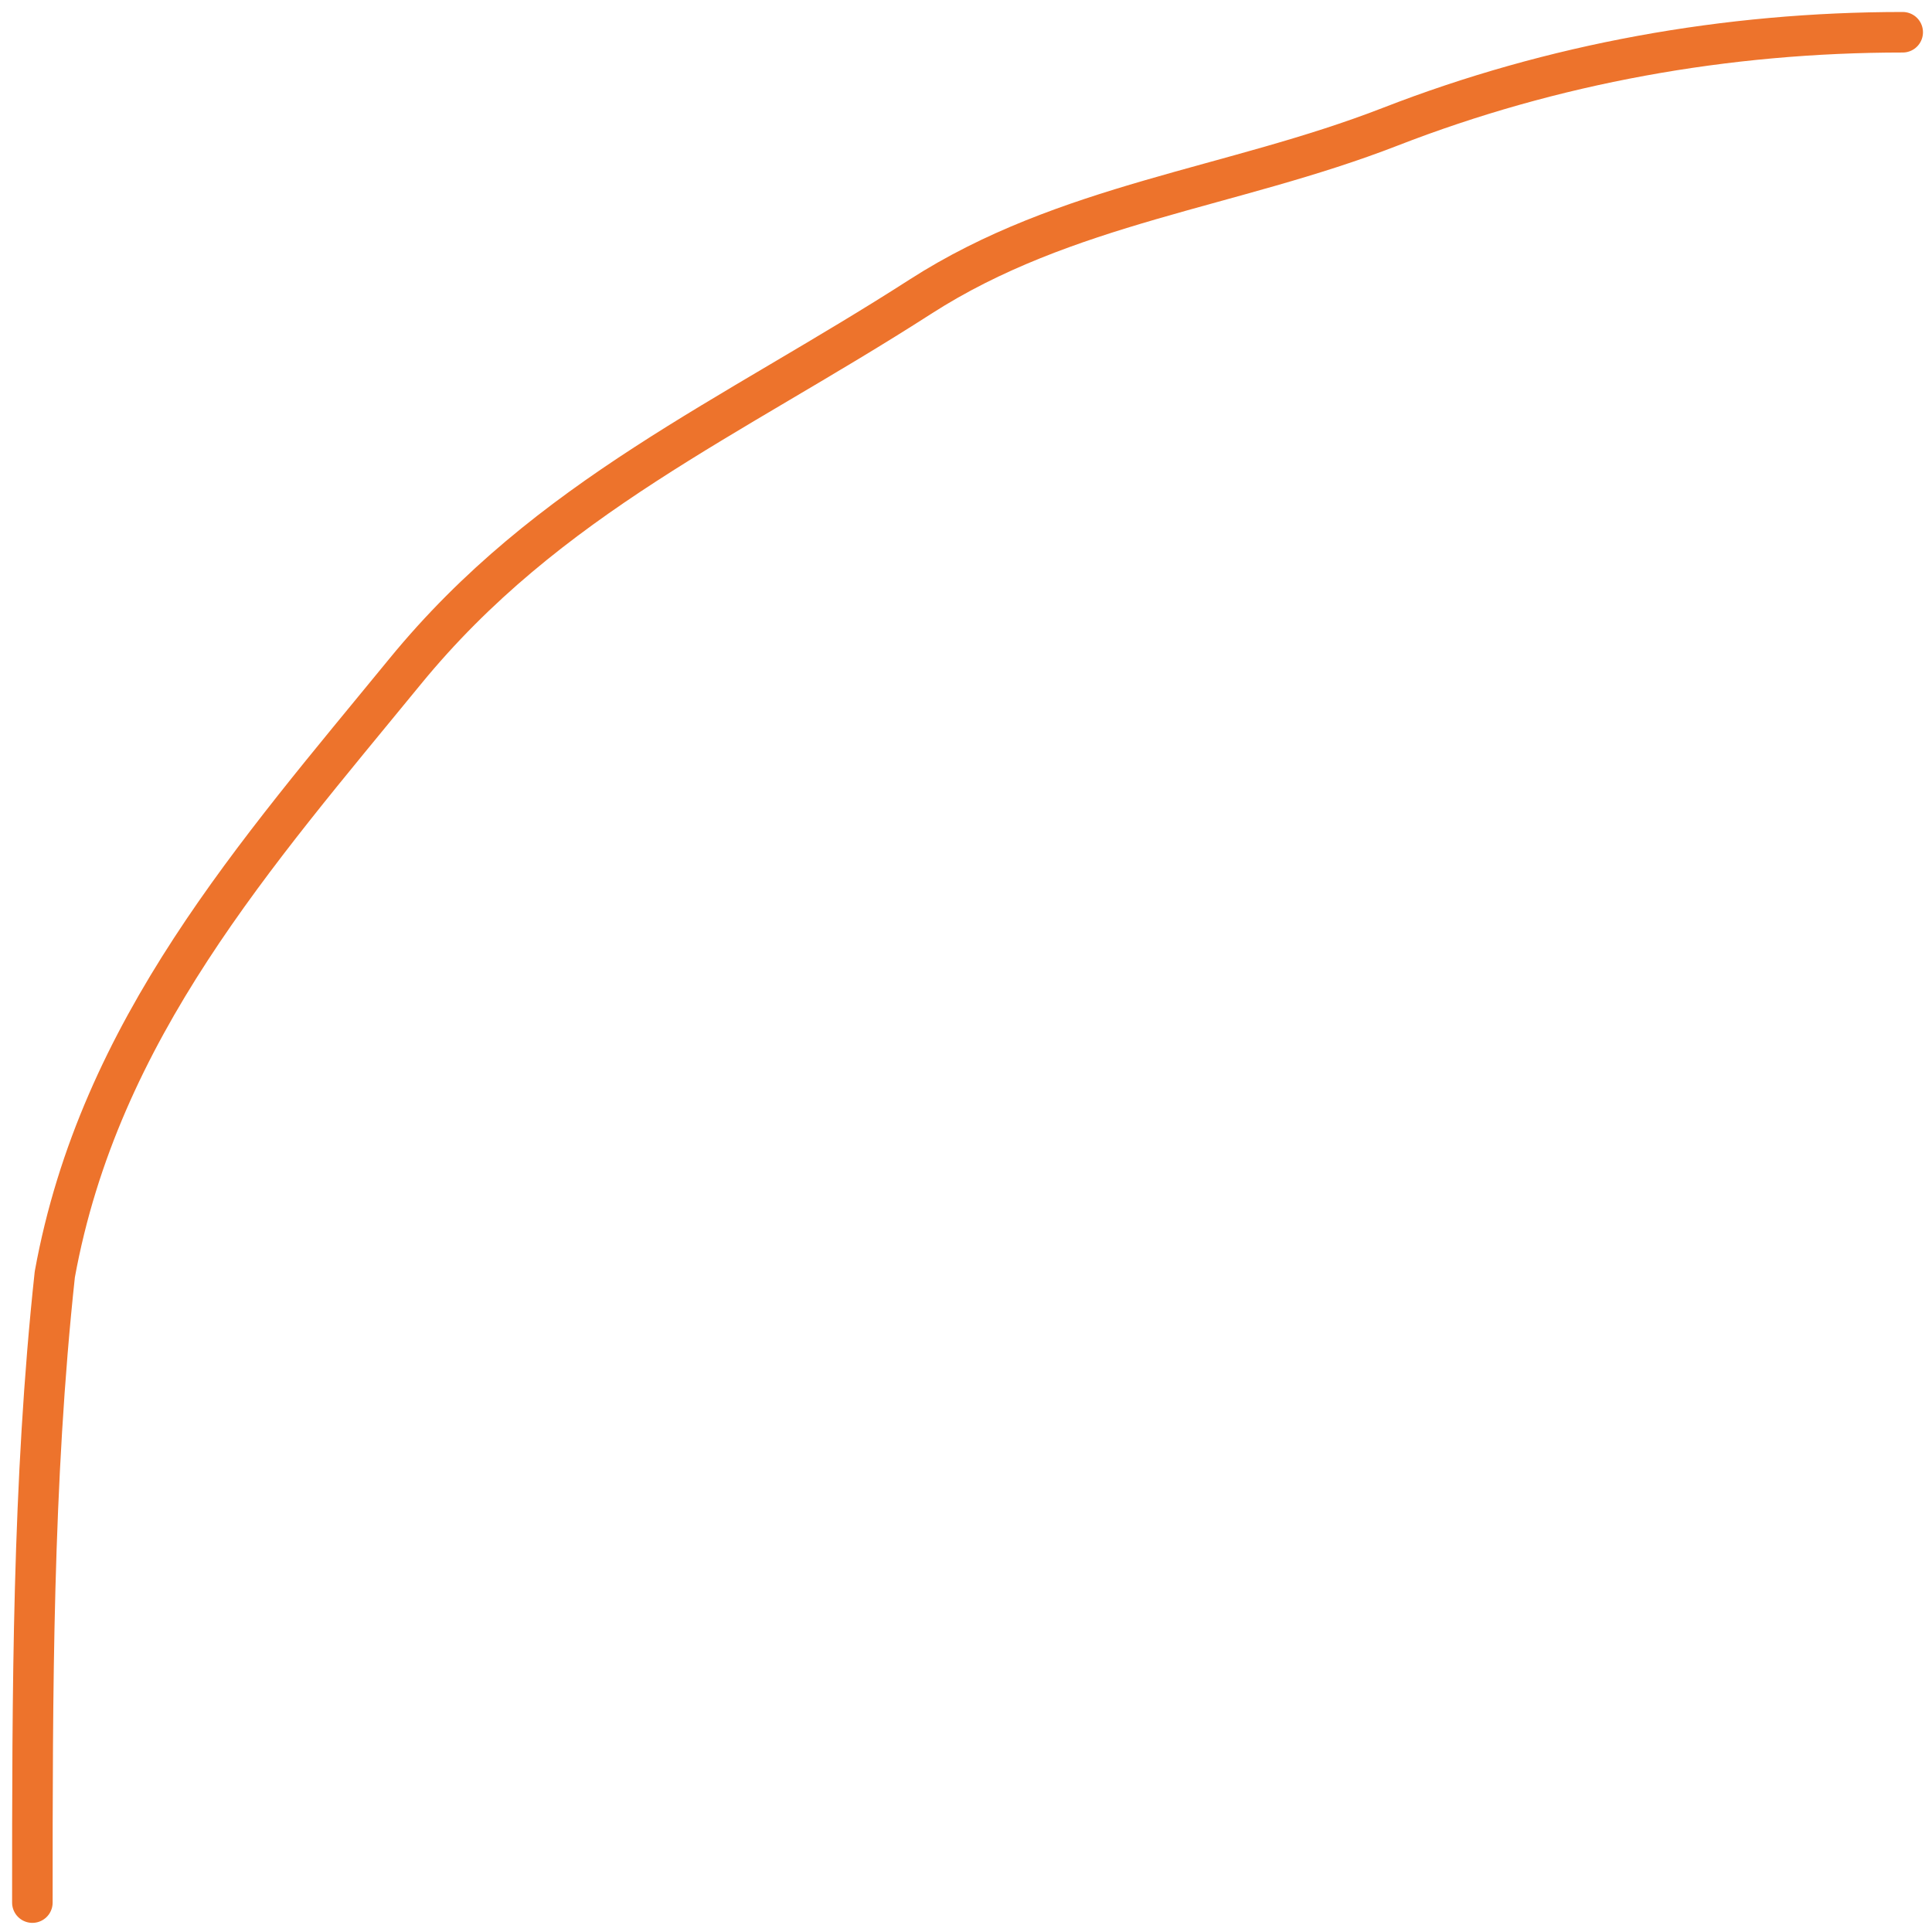 <?xml version="1.0" encoding="UTF-8"?> <svg xmlns="http://www.w3.org/2000/svg" width="143" height="143" viewBox="0 0 143 143" fill="none"> <path d="M2.396 140.824C2.396 125.391 2.395 109.711 4.056 94.329C7.355 76.183 18.952 63.184 29.975 49.711C40.561 36.772 54.064 30.999 68.118 21.964C78.885 15.043 91.188 13.935 102.902 9.379C114.912 4.709 127.776 2.387 140.832 2.387" stroke="#ED732C" stroke-width="3" stroke-linecap="round" stroke-linejoin="round"></path> </svg> 